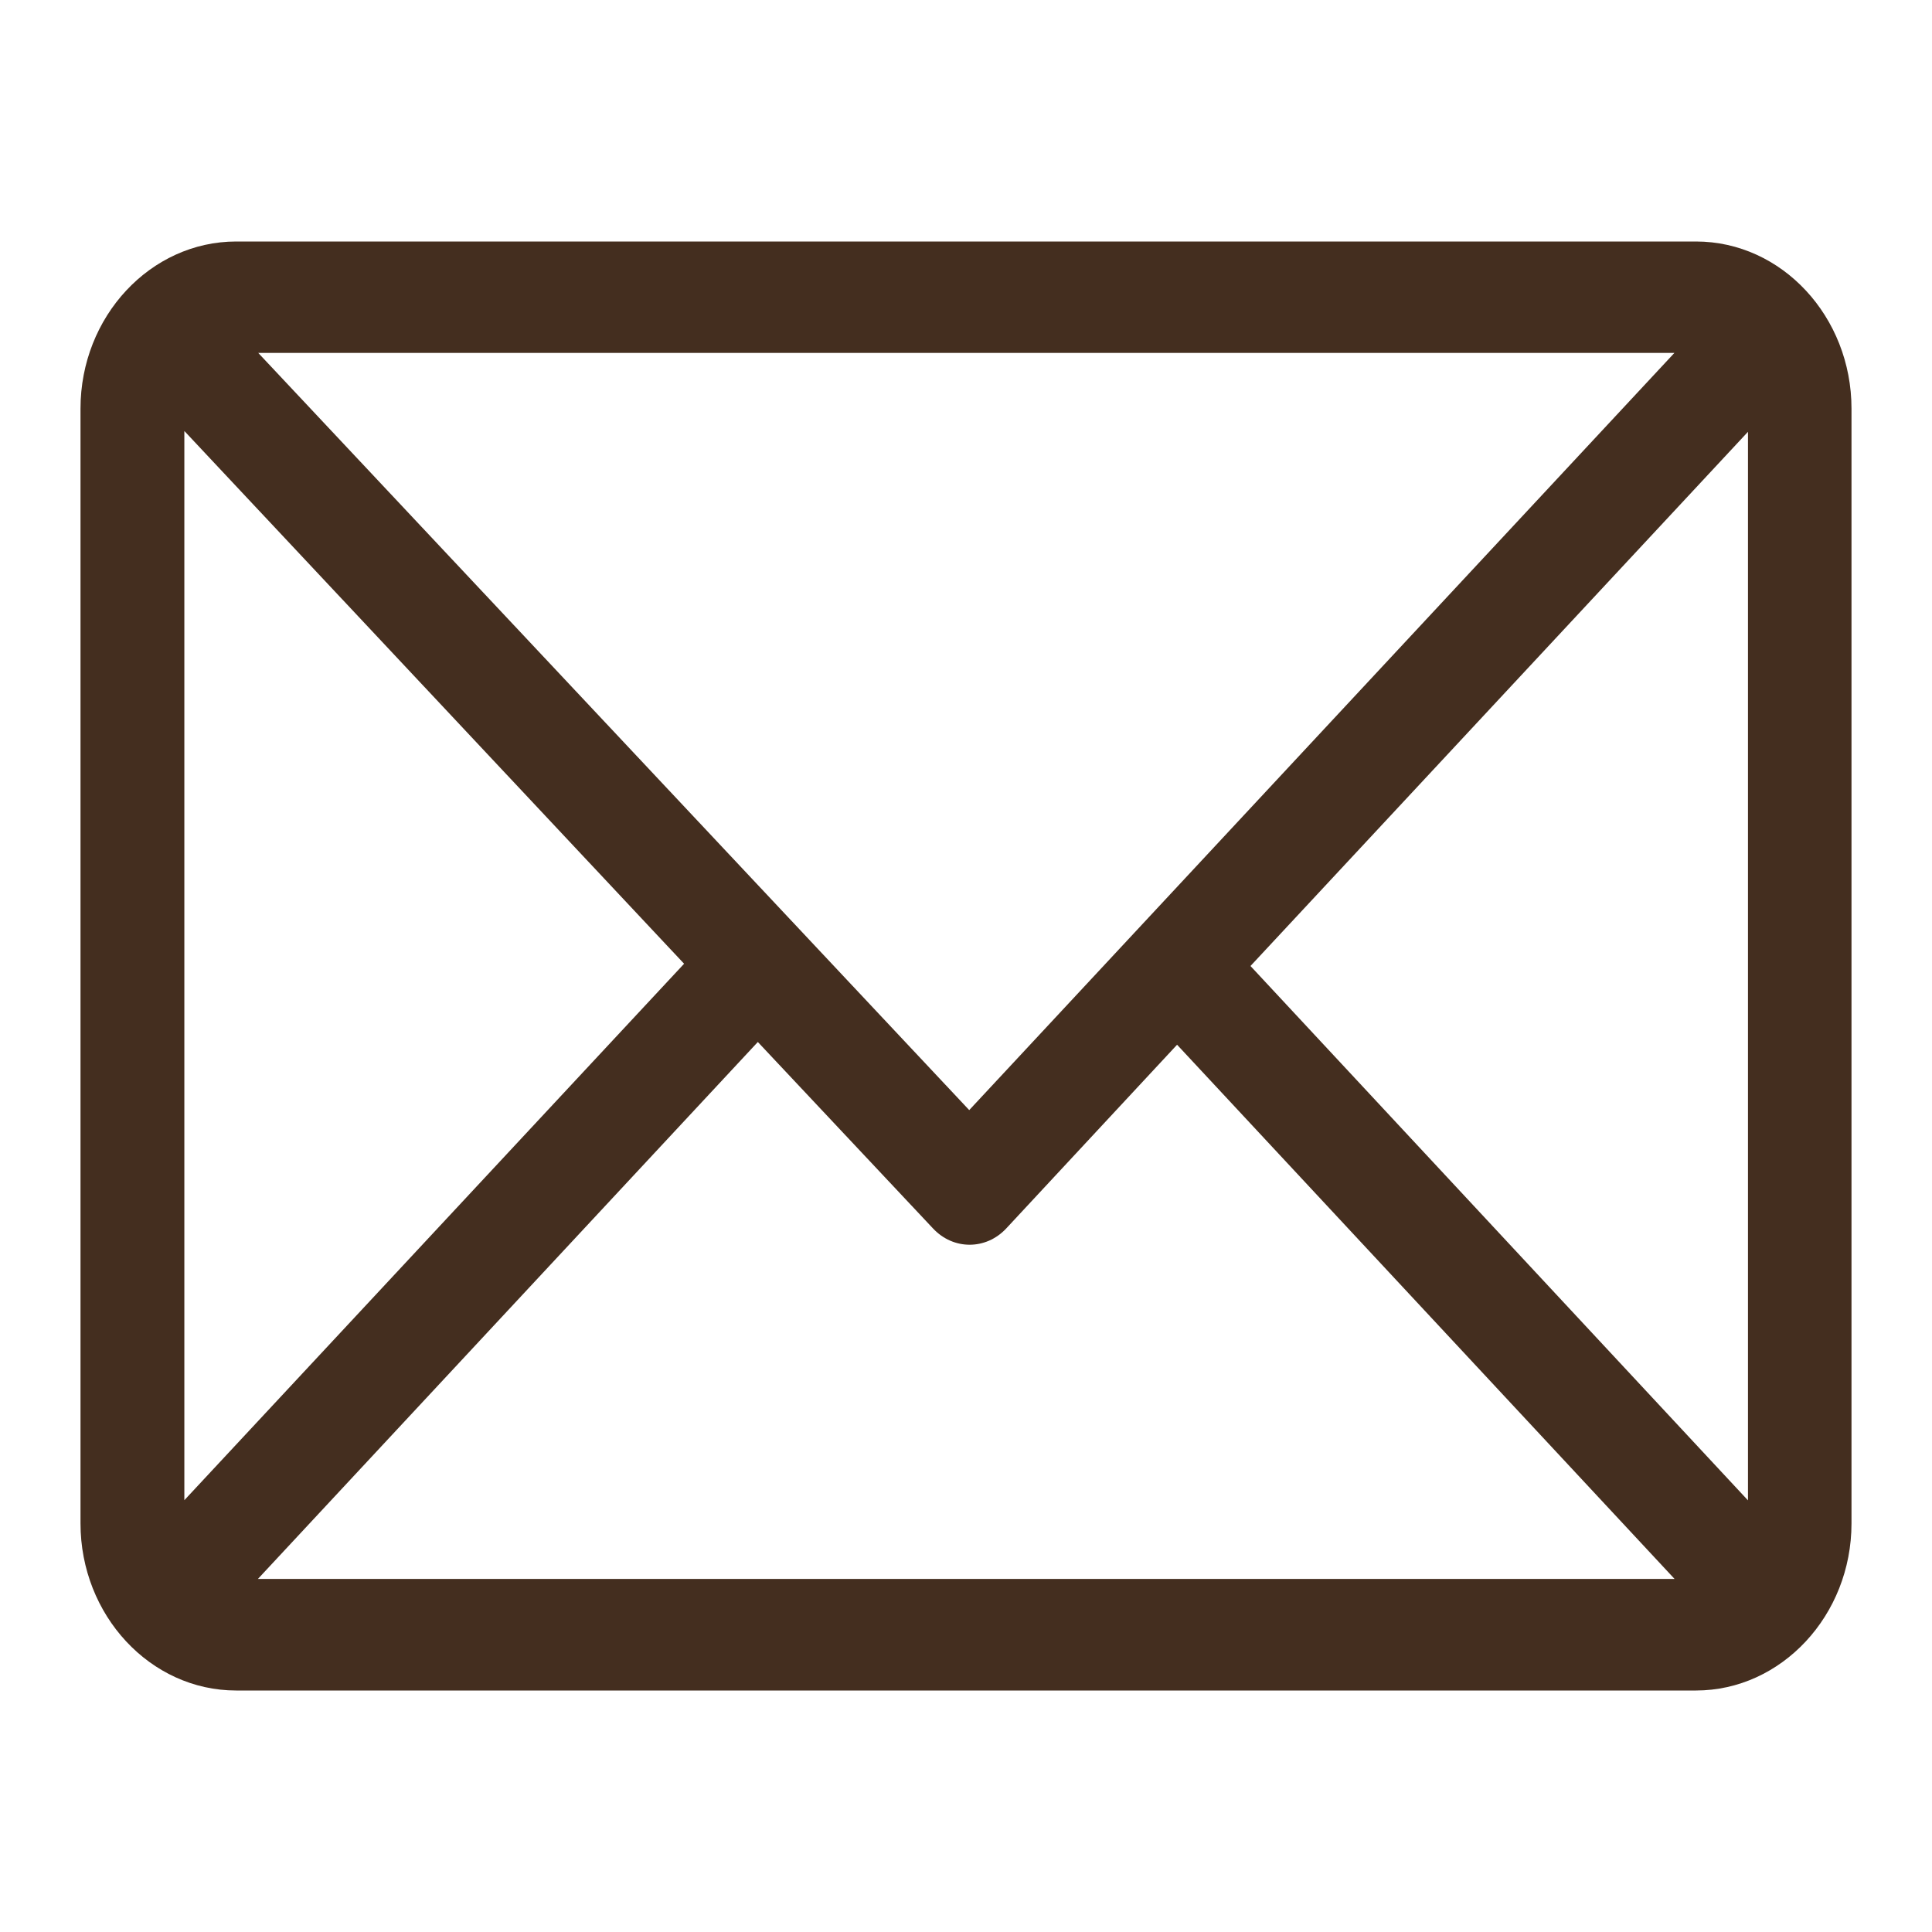 <?xml version="1.0" encoding="utf-8"?>
<!-- Generator: Adobe Illustrator 16.0.0, SVG Export Plug-In . SVG Version: 6.00 Build 0)  -->
<!DOCTYPE svg PUBLIC "-//W3C//DTD SVG 1.1//EN" "http://www.w3.org/Graphics/SVG/1.1/DTD/svg11.dtd">
<svg version="1.1" id="Layer_2" xmlns="http://www.w3.org/2000/svg" xmlns:xlink="http://www.w3.org/1999/xlink" x="0px" y="0px"
	 width="12px" height="12px" viewBox="0 0 12 12" enable-background="new 0 0 12 12" xml:space="preserve">
<path fill="#442E1F" d="M10.534,1.5H1.467C0.935,1.5,0.5,1.966,0.5,2.538v6.924c0,0.57,0.433,1.038,0.967,1.038h9.067
	c0.53,0,0.966-0.466,0.966-1.038V2.538C11.5,1.968,11.068,1.5,10.534,1.5 M10.4,2.192l-4.38,4.703L1.604,2.192H10.4z M1.145,9.318
	V2.677l3.104,3.309L1.145,9.318z M1.601,9.808l3.106-3.336L5.795,7.63c0.126,0.135,0.329,0.135,0.455,0l1.061-1.141l3.09,3.318
	H1.601z M10.856,9.318L7.767,6l3.09-3.318V9.318z"/>
</svg>
